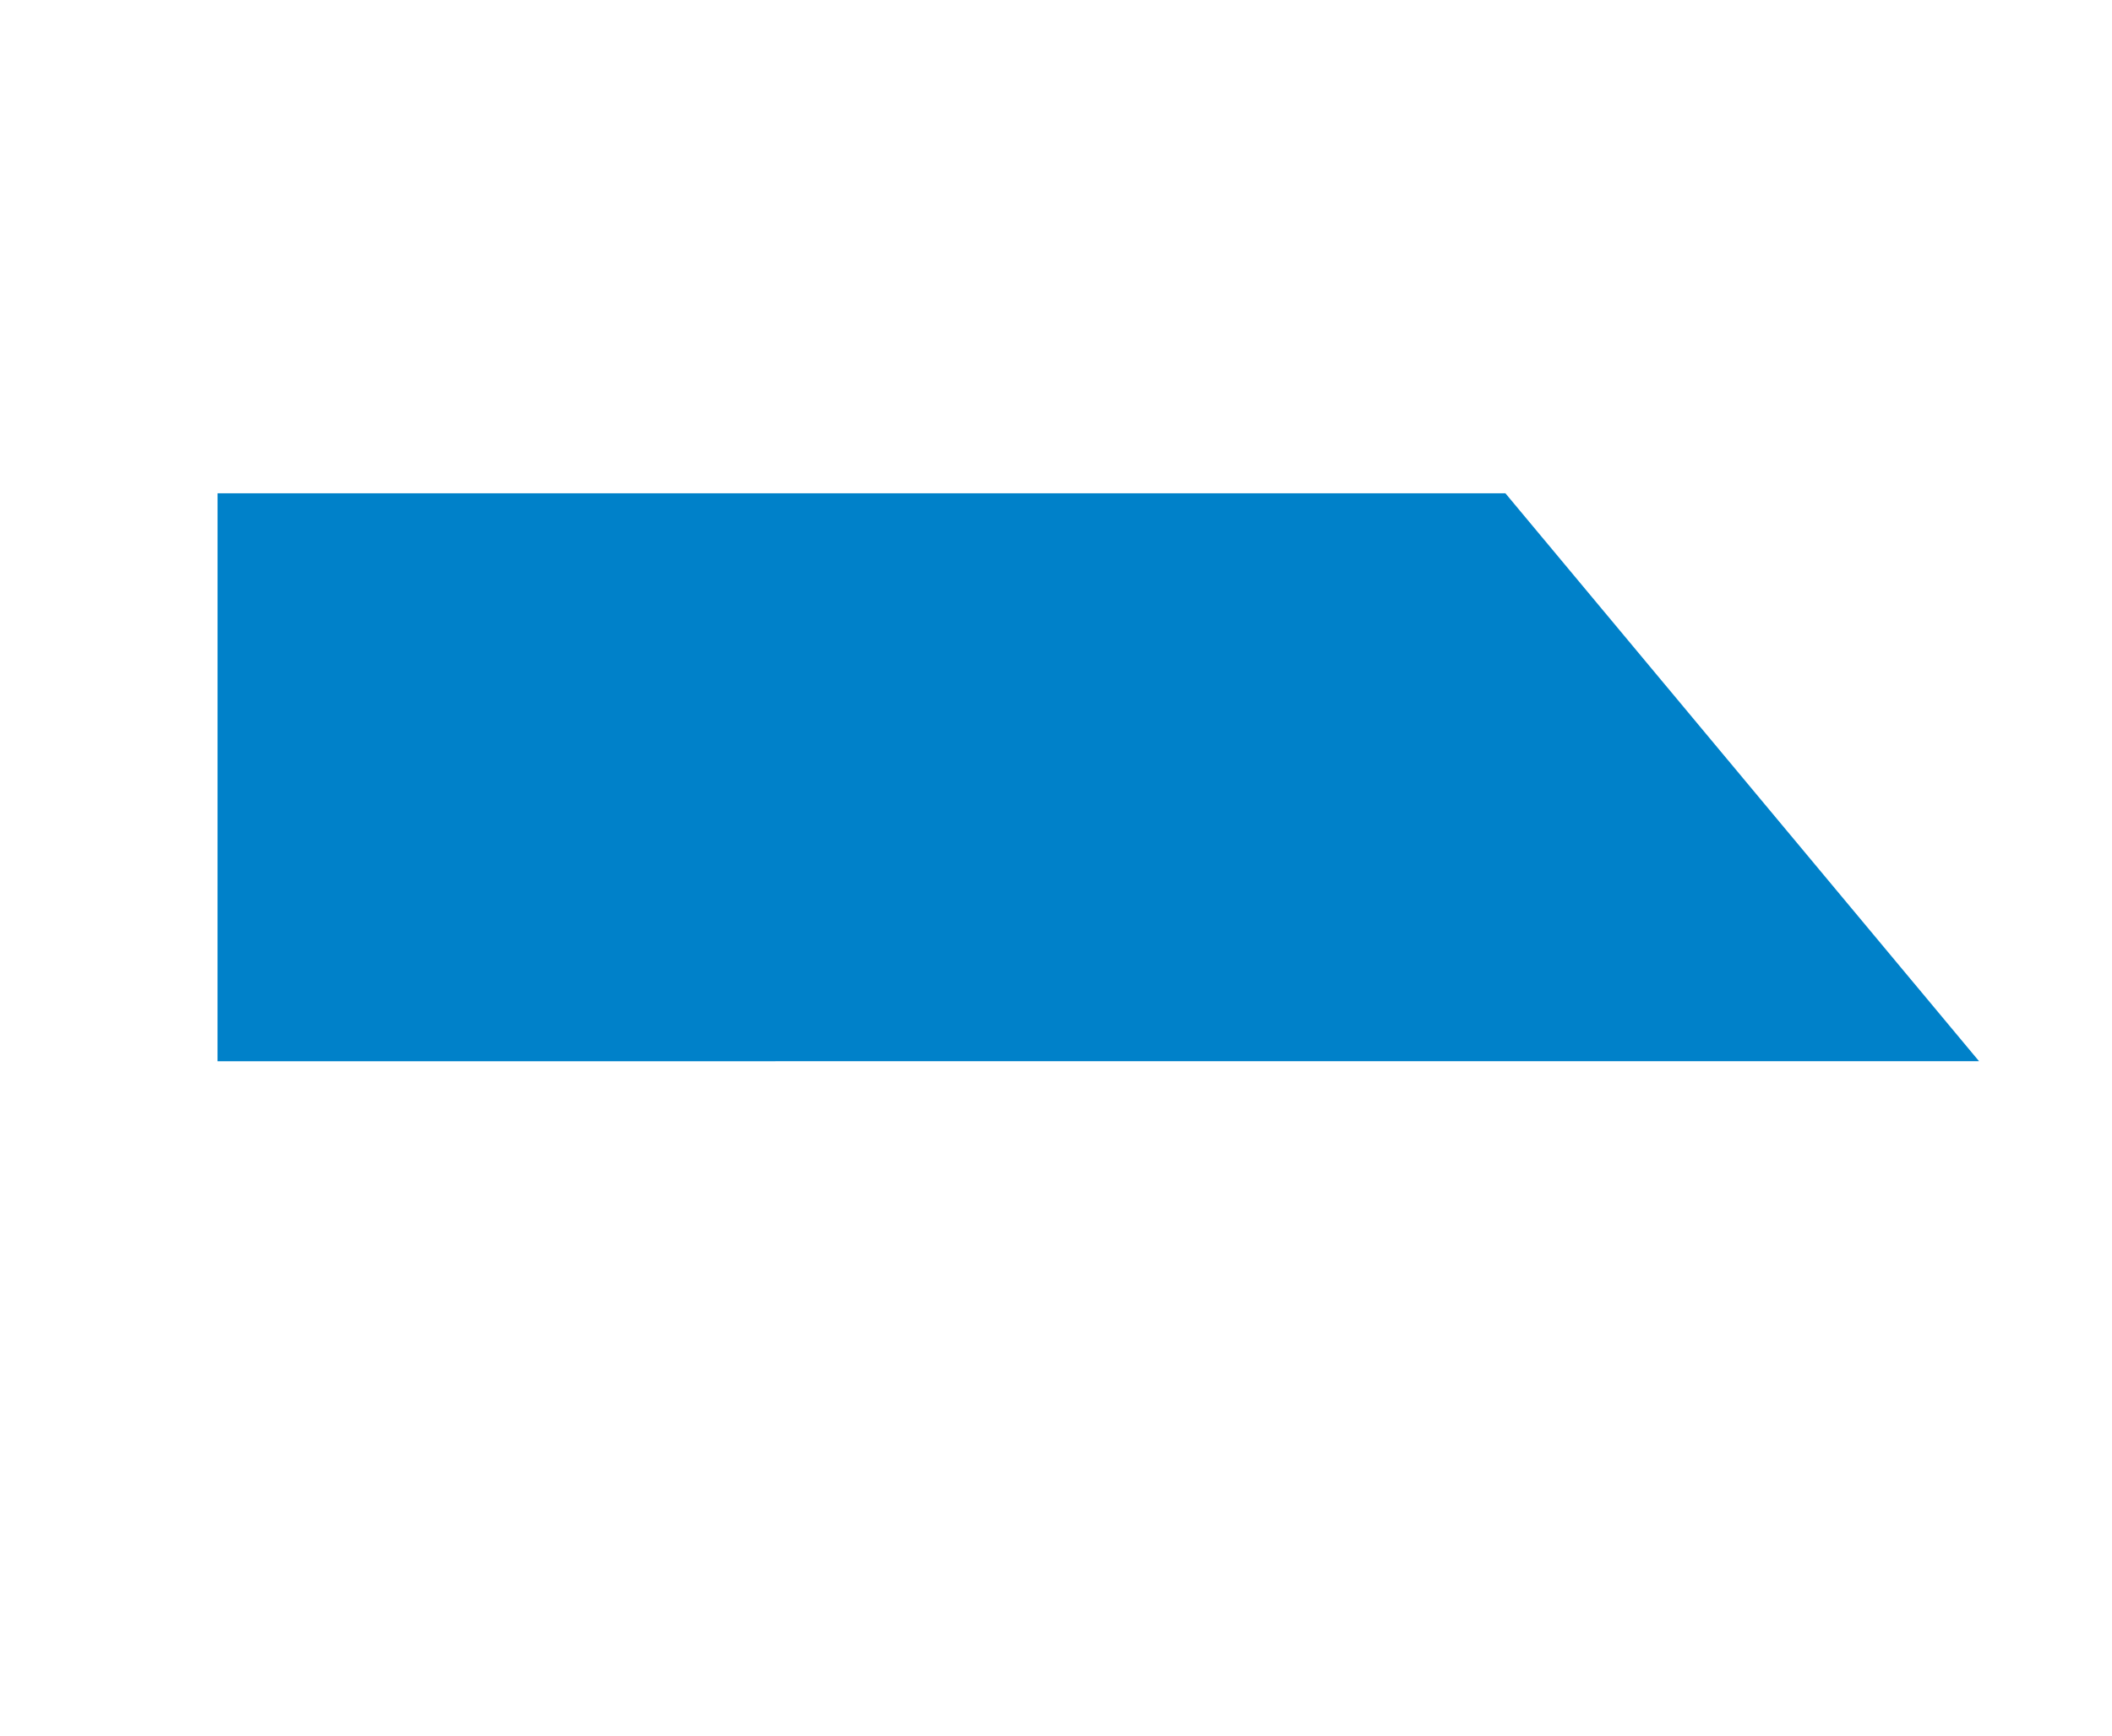 <?xml version="1.0" encoding="UTF-8"?> <svg xmlns="http://www.w3.org/2000/svg" width="60.721" height="49.909" viewBox="0 0 60.721 49.909"><defs><style>.a{fill:#0081c9;}</style></defs><g transform="translate(60.721 22.315) rotate(115)"><path class="a" d="M-14.287,0l-9.044,19.243L-7.683,52.8l14.8-6.9Z" transform="translate(23.331 0)"></path></g></svg> 